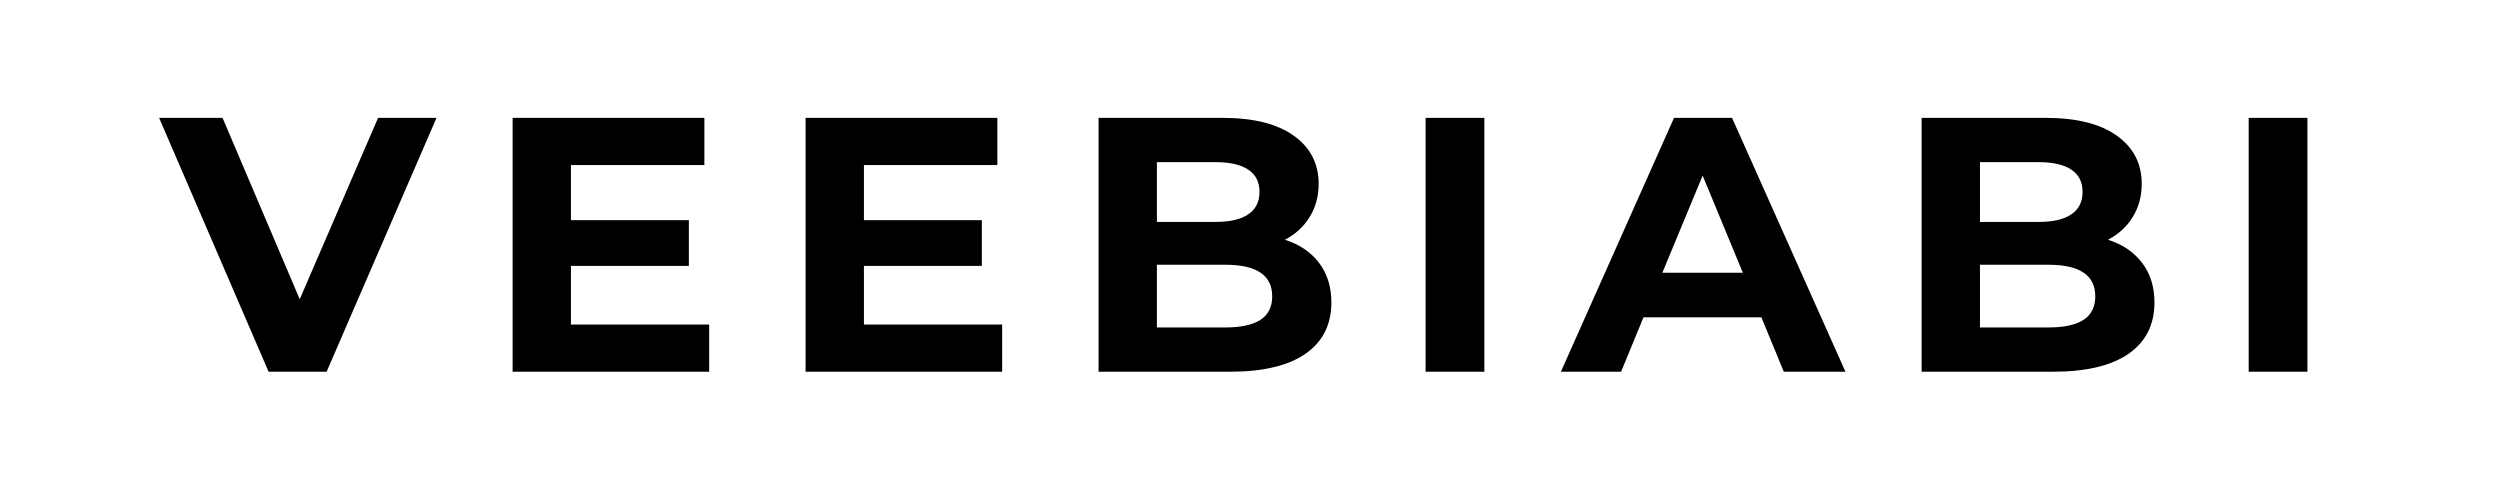 <svg xmlns="http://www.w3.org/2000/svg" xmlns:xlink="http://www.w3.org/1999/xlink" width="500" zoomAndPan="magnify" viewBox="0 0 375 75" height="100" preserveAspectRatio="xMidYMid meet" version="1.2"><defs/><g id="6a839d8707"><g style="fill:#000000;fill-opacity:1;"><g transform="translate(24.351, 55.759)"><path style="stroke:none" d="M 41.125 -38.078 L 24.641 0 L 15.938 0 L -0.484 -38.078 L 9.031 -38.078 L 20.609 -10.875 L 32.359 -38.078 Z M 41.125 -38.078 "/></g></g><g style="fill:#000000;fill-opacity:1;"><g transform="translate(72.376, 55.759)"><path style="stroke:none" d="M 34 -7.078 L 34 0 L 4.516 0 L 4.516 -38.078 L 33.281 -38.078 L 33.281 -31 L 13.266 -31 L 13.266 -22.734 L 30.953 -22.734 L 30.953 -15.875 L 13.266 -15.875 L 13.266 -7.078 Z M 34 -7.078 "/></g></g><g style="fill:#000000;fill-opacity:1;"><g transform="translate(116.322, 55.759)"><path style="stroke:none" d="M 34 -7.078 L 34 0 L 4.516 0 L 4.516 -38.078 L 33.281 -38.078 L 33.281 -31 L 13.266 -31 L 13.266 -22.734 L 30.953 -22.734 L 30.953 -15.875 L 13.266 -15.875 L 13.266 -7.078 Z M 34 -7.078 "/></g></g><g style="fill:#000000;fill-opacity:1;"><g transform="translate(160.268, 55.759)"><path style="stroke:none" d="M 32.469 -19.797 C 34.645 -19.109 36.348 -17.957 37.578 -16.344 C 38.816 -14.727 39.438 -12.742 39.438 -10.391 C 39.438 -7.055 38.141 -4.488 35.547 -2.688 C 32.953 -0.895 29.172 0 24.203 0 L 4.516 0 L 4.516 -38.078 L 23.109 -38.078 C 27.754 -38.078 31.316 -37.188 33.797 -35.406 C 36.285 -33.633 37.531 -31.223 37.531 -28.172 C 37.531 -26.328 37.082 -24.676 36.188 -23.219 C 35.301 -21.77 34.062 -20.629 32.469 -19.797 Z M 13.266 -31.438 L 13.266 -22.469 L 22.031 -22.469 C 24.207 -22.469 25.852 -22.848 26.969 -23.609 C 28.094 -24.367 28.656 -25.492 28.656 -26.984 C 28.656 -28.461 28.094 -29.57 26.969 -30.312 C 25.852 -31.062 24.207 -31.438 22.031 -31.438 Z M 23.547 -6.641 C 25.867 -6.641 27.617 -7.02 28.797 -7.781 C 29.973 -8.539 30.562 -9.719 30.562 -11.312 C 30.562 -14.469 28.223 -16.047 23.547 -16.047 L 13.266 -16.047 L 13.266 -6.641 Z M 23.547 -6.641 "/></g></g><g style="fill:#000000;fill-opacity:1;"><g transform="translate(209.326, 55.759)"><path style="stroke:none" d="M 4.516 -38.078 L 13.328 -38.078 L 13.328 0 L 4.516 0 Z M 4.516 -38.078 "/></g></g><g style="fill:#000000;fill-opacity:1;"><g transform="translate(234.617, 55.759)"><path style="stroke:none" d="M 29.594 -8.156 L 11.906 -8.156 L 8.547 0 L -0.484 0 L 16.484 -38.078 L 25.188 -38.078 L 42.203 0 L 32.953 0 Z M 26.812 -14.844 L 20.781 -29.422 L 14.734 -14.844 Z M 26.812 -14.844 "/></g></g><g style="fill:#000000;fill-opacity:1;"><g transform="translate(283.729, 55.759)"><path style="stroke:none" d="M 32.469 -19.797 C 34.645 -19.109 36.348 -17.957 37.578 -16.344 C 38.816 -14.727 39.438 -12.742 39.438 -10.391 C 39.438 -7.055 38.141 -4.488 35.547 -2.688 C 32.953 -0.895 29.172 0 24.203 0 L 4.516 0 L 4.516 -38.078 L 23.109 -38.078 C 27.754 -38.078 31.316 -37.188 33.797 -35.406 C 36.285 -33.633 37.531 -31.223 37.531 -28.172 C 37.531 -26.328 37.082 -24.676 36.188 -23.219 C 35.301 -21.77 34.062 -20.629 32.469 -19.797 Z M 13.266 -31.438 L 13.266 -22.469 L 22.031 -22.469 C 24.207 -22.469 25.852 -22.848 26.969 -23.609 C 28.094 -24.367 28.656 -25.492 28.656 -26.984 C 28.656 -28.461 28.094 -29.57 26.969 -30.312 C 25.852 -31.062 24.207 -31.438 22.031 -31.438 Z M 23.547 -6.641 C 25.867 -6.641 27.617 -7.02 28.797 -7.781 C 29.973 -8.539 30.562 -9.719 30.562 -11.312 C 30.562 -14.469 28.223 -16.047 23.547 -16.047 L 13.266 -16.047 L 13.266 -6.641 Z M 23.547 -6.641 "/></g></g><g style="fill:#000000;fill-opacity:1;"><g transform="translate(332.787, 55.759)"><path style="stroke:none" d="M 4.516 -38.078 L 13.328 -38.078 L 13.328 0 L 4.516 0 Z M 4.516 -38.078 "/></g></g></g></svg>